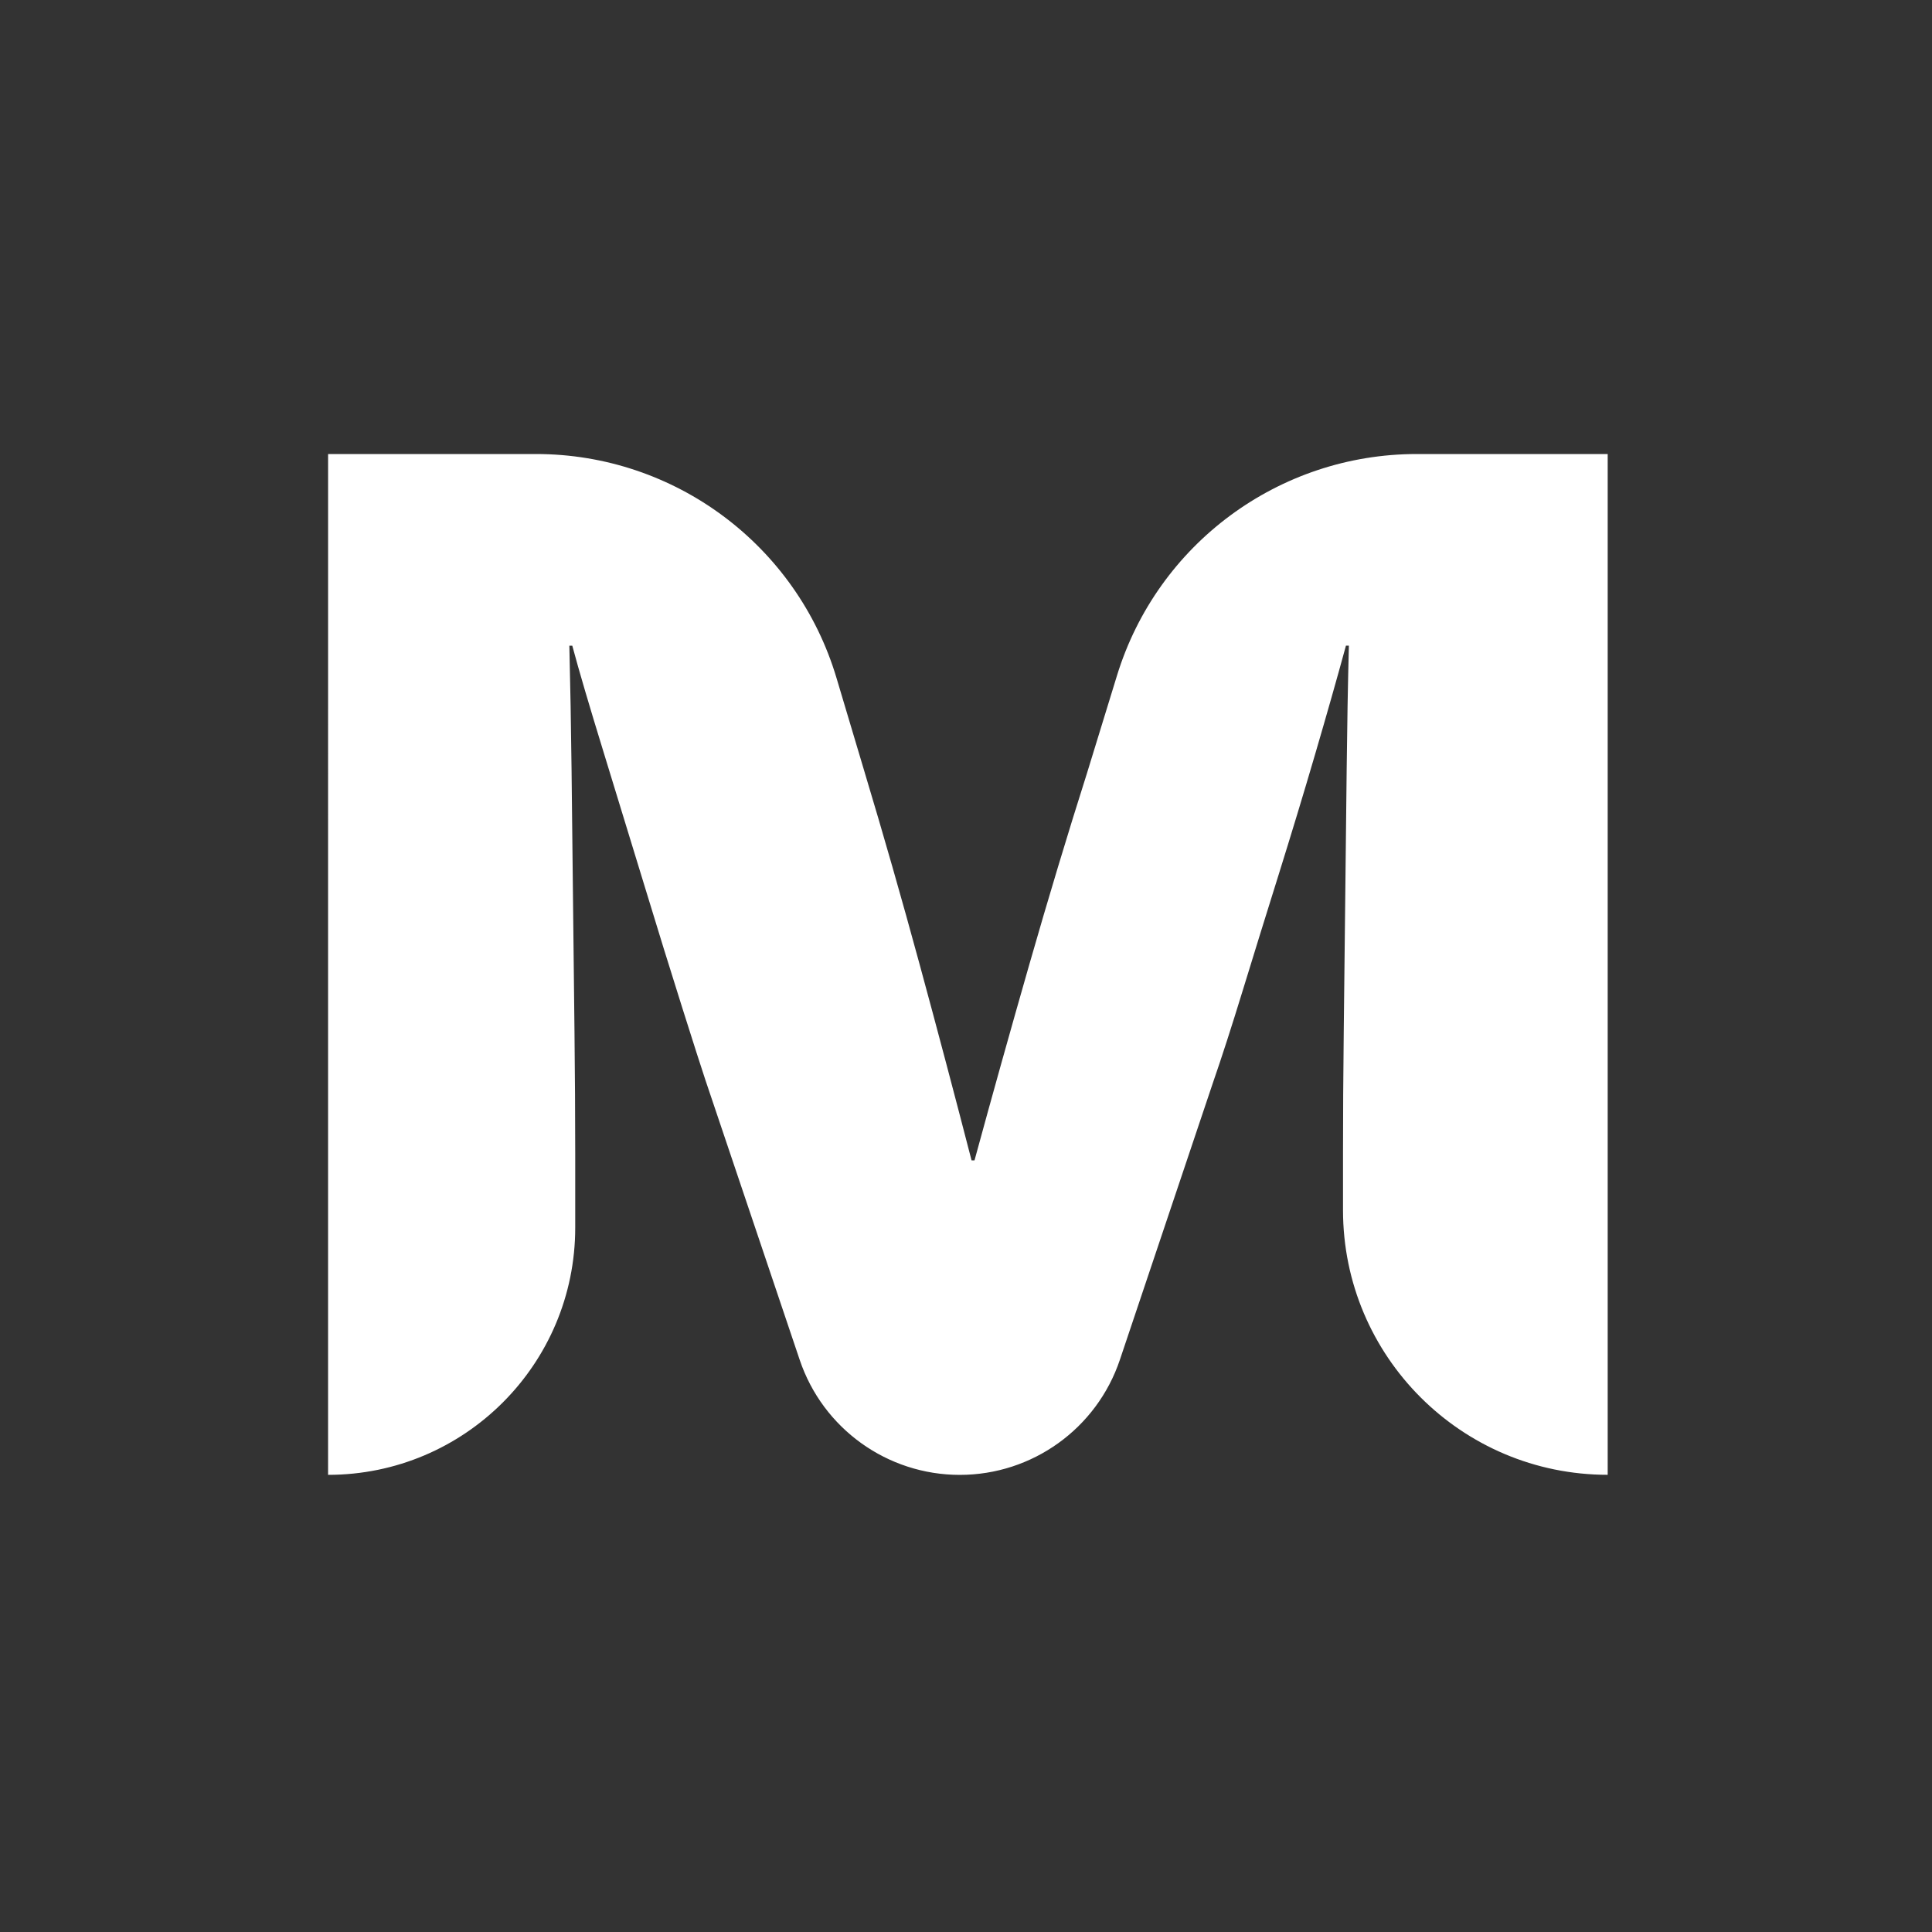 <?xml version="1.0" encoding="UTF-8"?><svg id="Laag_1" xmlns="http://www.w3.org/2000/svg" viewBox="0 0 500 500"><rect x="0" y="0" width="500" height="500" fill="#333333" stroke="none"/><defs><style>.cls-1{fill:#ffffff;}</style></defs><path class="cls-1" d="m223.81,200.01c4.79,15.9,9.52,32.42,14.19,49.58,4.67,17.16,9.14,34.06,13.44,50.72h.76c4.54-16.65,9.27-33.55,14.19-50.72,4.92-17.16,9.9-33.68,14.95-49.58l7.74-25.19c10.47-34.07,41.94-57.32,77.58-57.32h49.41v264.18h0c-37.83,0-68.5-30.67-68.5-68.5v-14.76c0-9.84.06-20.31.19-31.41.12-11.1.25-22.39.38-33.87.12-11.48.25-22.83.38-34.06.12-11.22.31-21.89.57-31.98h-.76c-2.27,8.33-4.92,17.66-7.95,28.01-3.03,10.35-6.19,20.76-9.46,31.23-3.28,10.47-6.37,20.44-9.27,29.9-2.9,9.46-5.49,17.48-7.76,24.03l-24.06,71.63c-5.98,17.8-22.66,29.8-41.44,29.8h0c-18.76,0-35.43-11.97-41.42-29.75l-24.41-72.44c-1.01-3.03-3.03-9.33-6.06-18.92-3.03-9.59-6.31-20.18-9.84-31.79-3.54-11.6-7.07-23.15-10.6-34.63-3.53-11.48-6.19-20.5-7.95-27.06h-.76c.25,10.1.44,20.76.57,31.98.13,11.23.25,22.58.38,34.06.12,11.49.25,22.77.38,33.87.12,11.11.19,21.57.19,31.41v19.3c0,35.32-28.64,63.96-63.96,63.96h0V117.5h53.8c35.89,0,67.52,23.58,77.78,57.97l7.32,24.53Z"/></svg>